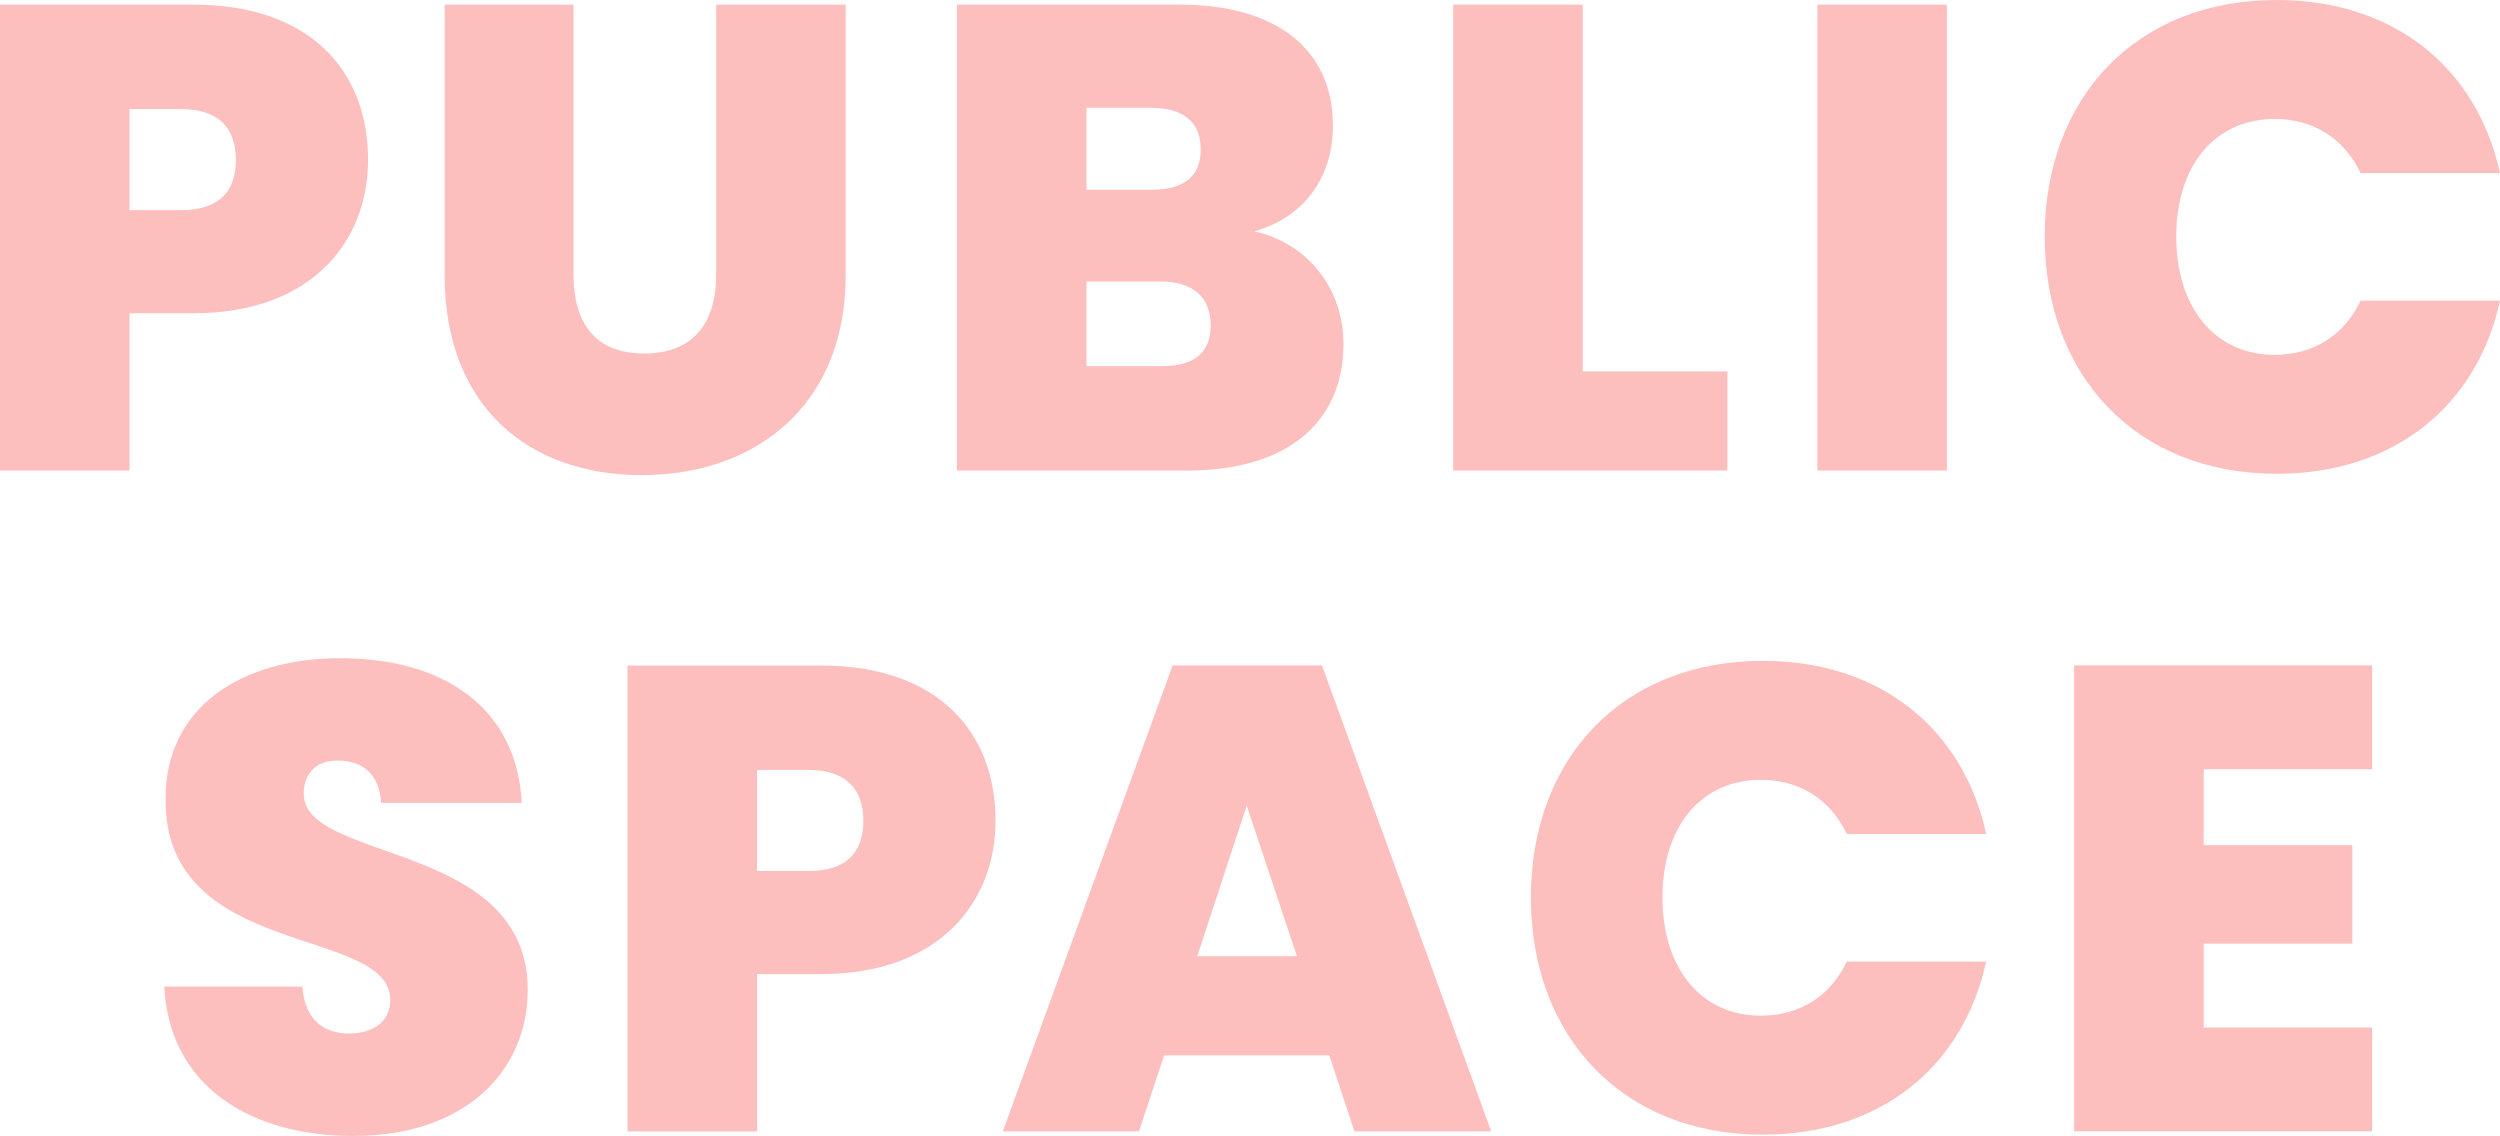 <?xml version="1.0" encoding="UTF-8"?><svg id="_レイヤー_2" xmlns="http://www.w3.org/2000/svg" width="283.72" height="128.92" viewBox="0 0 283.72 128.92"><g id="_レイヤー_7"><g><path d="M21.97,35.55h-7.27v17.85H0V.53H21.97c13.12,0,19.8,7.42,19.8,17.62,0,9.22-6.38,17.4-19.8,17.4Zm-1.42-11.7c4.42,0,6.22-2.25,6.22-5.7s-1.8-5.77-6.22-5.77h-5.85v11.47h5.85Z" style="fill:#fdbebe;"/><path d="M50.47,.53h14.62V31.2c0,5.47,2.47,8.92,8.02,8.92s8.17-3.45,8.17-8.92V.53h14.7V31.2c0,15.07-10.5,22.72-23.17,22.72s-22.35-7.65-22.35-22.72V.53Z" style="fill:#fdbebe;"/><path d="M134.77,53.4h-26.17V.53h25.35c10.72,0,17.32,4.95,17.32,13.72,0,6.37-3.75,10.57-8.92,12,6.3,1.43,10.12,6.75,10.12,12.75,0,8.92-6.38,14.4-17.7,14.4Zm-4.05-41.17h-7.42v9.3h7.42c3.6,0,5.55-1.5,5.55-4.57s-1.95-4.72-5.55-4.72Zm1.05,19.72h-8.47v9.6h8.55c3.68,0,5.55-1.5,5.55-4.65s-2.03-4.95-5.62-4.95Z" style="fill:#fdbebe;"/><path d="M179.62,.53V42.15h16.42v11.25h-31.12V.53h14.7Z" style="fill:#fdbebe;"/><path d="M206.25,.53h14.7V53.4h-14.7V.53Z" style="fill:#fdbebe;"/><path d="M258.37,0c13.27,0,22.72,7.65,25.35,19.65h-15.82c-1.88-3.97-5.4-6.15-9.75-6.15-6.75,0-11.17,5.25-11.17,13.35s4.42,13.42,11.17,13.42c4.35,0,7.88-2.17,9.75-6.15h15.82c-2.62,12-12.07,19.65-25.35,19.65-15.9,0-26.32-11.1-26.32-26.92S242.47,0,258.37,0Z" style="fill:#fdbebe;"/><path d="M40.16,128.92c-11.77,0-20.92-5.62-21.52-16.95h15.67c.3,3.97,2.62,5.32,5.33,5.32s4.65-1.35,4.65-3.82c-.07-8.47-25.72-4.5-25.5-22.87,0-10.35,8.62-15.9,19.8-15.9,12.15,0,20.1,5.92,20.62,16.42h-15.97c-.15-3.3-2.17-4.8-4.87-4.8-2.18-.07-3.9,1.2-3.9,3.75,0,7.87,25.42,5.32,25.42,22.27,0,9.3-7.2,16.57-19.72,16.57Z" style="fill:#fdbebe;"/><path d="M93.19,110.55h-7.28v17.85h-14.7v-52.87h21.97c13.12,0,19.8,7.42,19.8,17.62,0,9.22-6.38,17.4-19.8,17.4Zm-1.43-11.7c4.43,0,6.22-2.25,6.22-5.7s-1.8-5.77-6.22-5.77h-5.85v11.47h5.85Z" style="fill:#fdbebe;"/><path d="M150.86,119.77h-18.75l-2.85,8.62h-15.45l19.27-52.87h16.95l19.2,52.87h-15.52l-2.85-8.62Zm-9.37-28.35l-5.62,17.1h11.32l-5.7-17.1Z" style="fill:#fdbebe;"/><path d="M200.06,75c13.27,0,22.72,7.65,25.35,19.65h-15.82c-1.88-3.97-5.4-6.15-9.75-6.15-6.75,0-11.17,5.25-11.17,13.35s4.43,13.42,11.17,13.42c4.35,0,7.88-2.17,9.75-6.15h15.82c-2.62,12-12.07,19.65-25.35,19.65-15.9,0-26.32-11.1-26.32-26.92s10.42-26.85,26.32-26.85Z" style="fill:#fdbebe;"/><path d="M269.21,87.3h-19.12v8.62h16.87v11.17h-16.87v9.52h19.12v11.77h-33.82v-52.87h33.82v11.77Z" style="fill:#fdbebe;"/></g></g></svg>
